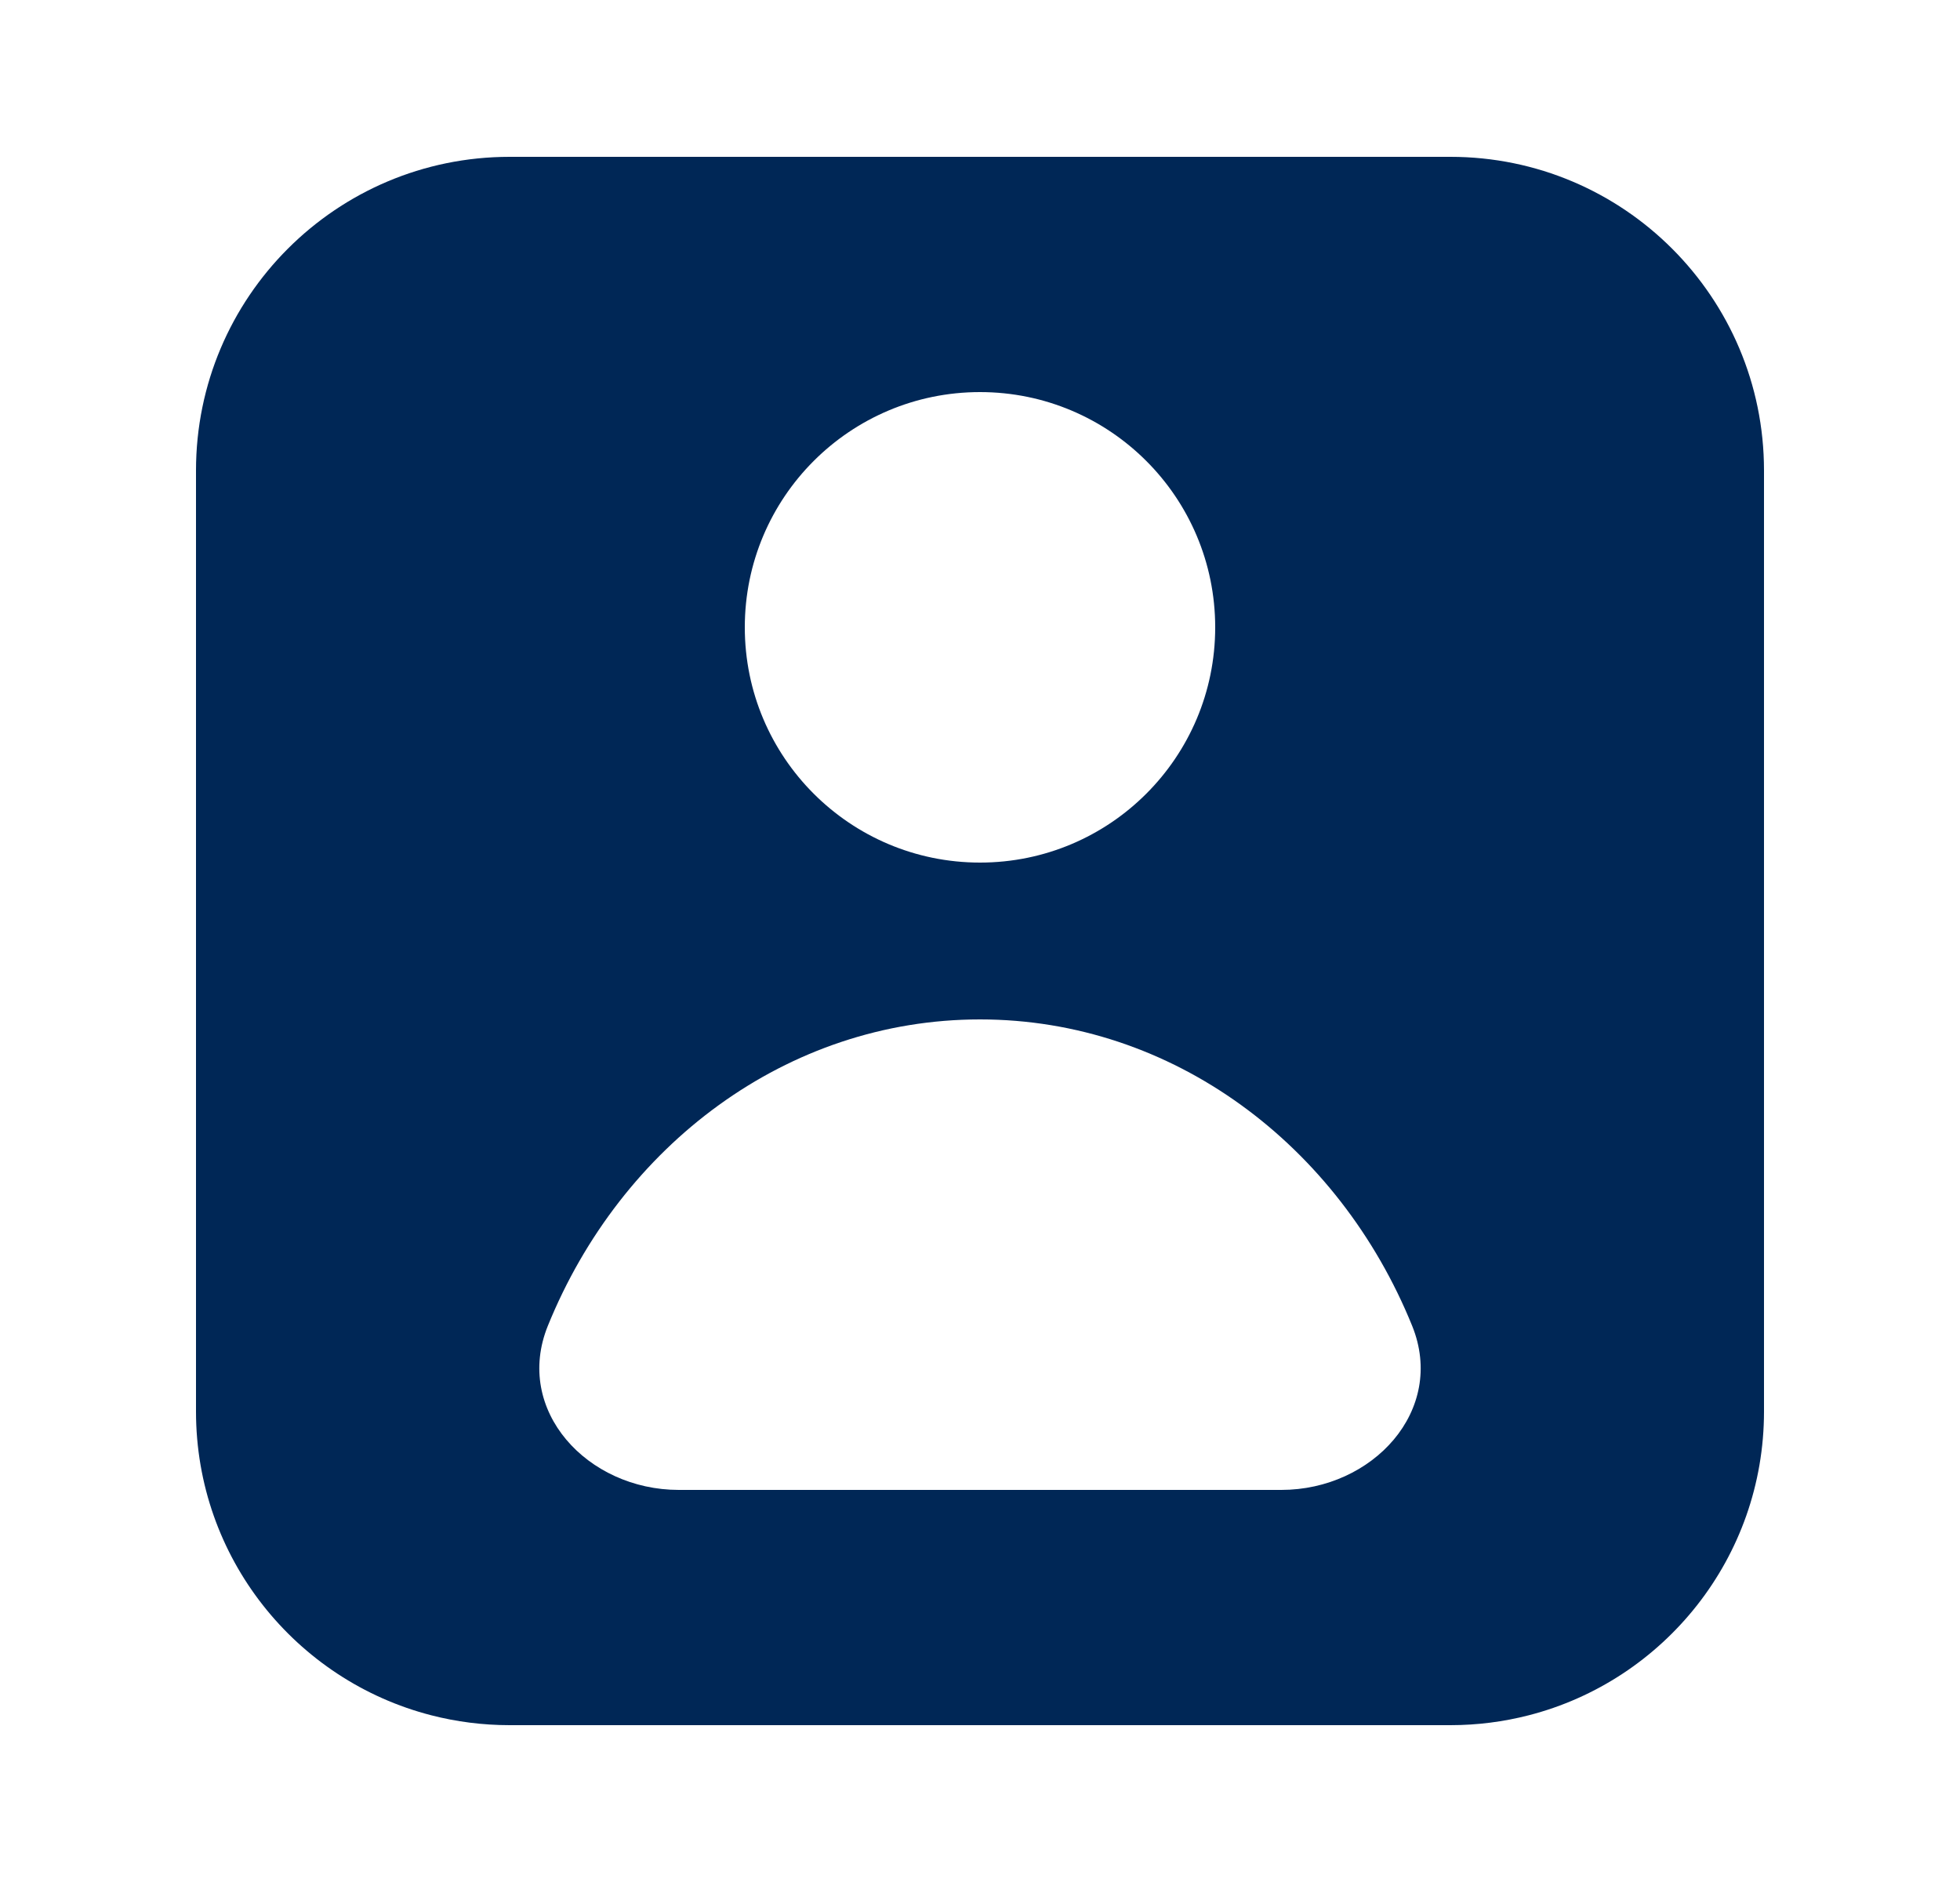 <?xml version="1.0" encoding="UTF-8"?> <svg xmlns="http://www.w3.org/2000/svg" width="25" height="24" viewBox="0 0 25 24" fill="none"> <path fill-rule="evenodd" clip-rule="evenodd" d="M18.5 2H6.5C4.291 2 2.5 3.791 2.5 6V18C2.5 19.864 3.775 21.431 5.501 21.874C5.82 21.956 6.155 22 6.5 22H18.5C18.845 22 19.18 21.956 19.499 21.874C21.225 21.431 22.5 19.864 22.5 18V6C22.5 3.791 20.709 2 18.5 2ZM12.5 13C14.962 13 17.078 14.606 18.012 16.907C18.449 17.986 17.507 19 16.343 19H8.658C7.493 19 6.551 17.986 6.988 16.907C7.922 14.606 10.038 13 12.5 13ZM12.5 5C14.157 5 15.5 6.343 15.5 8C15.5 9.657 14.157 11 12.5 11C10.843 11 9.5 9.657 9.5 8C9.5 6.343 10.843 5 12.5 5Z" fill="#002756"></path> </svg> 